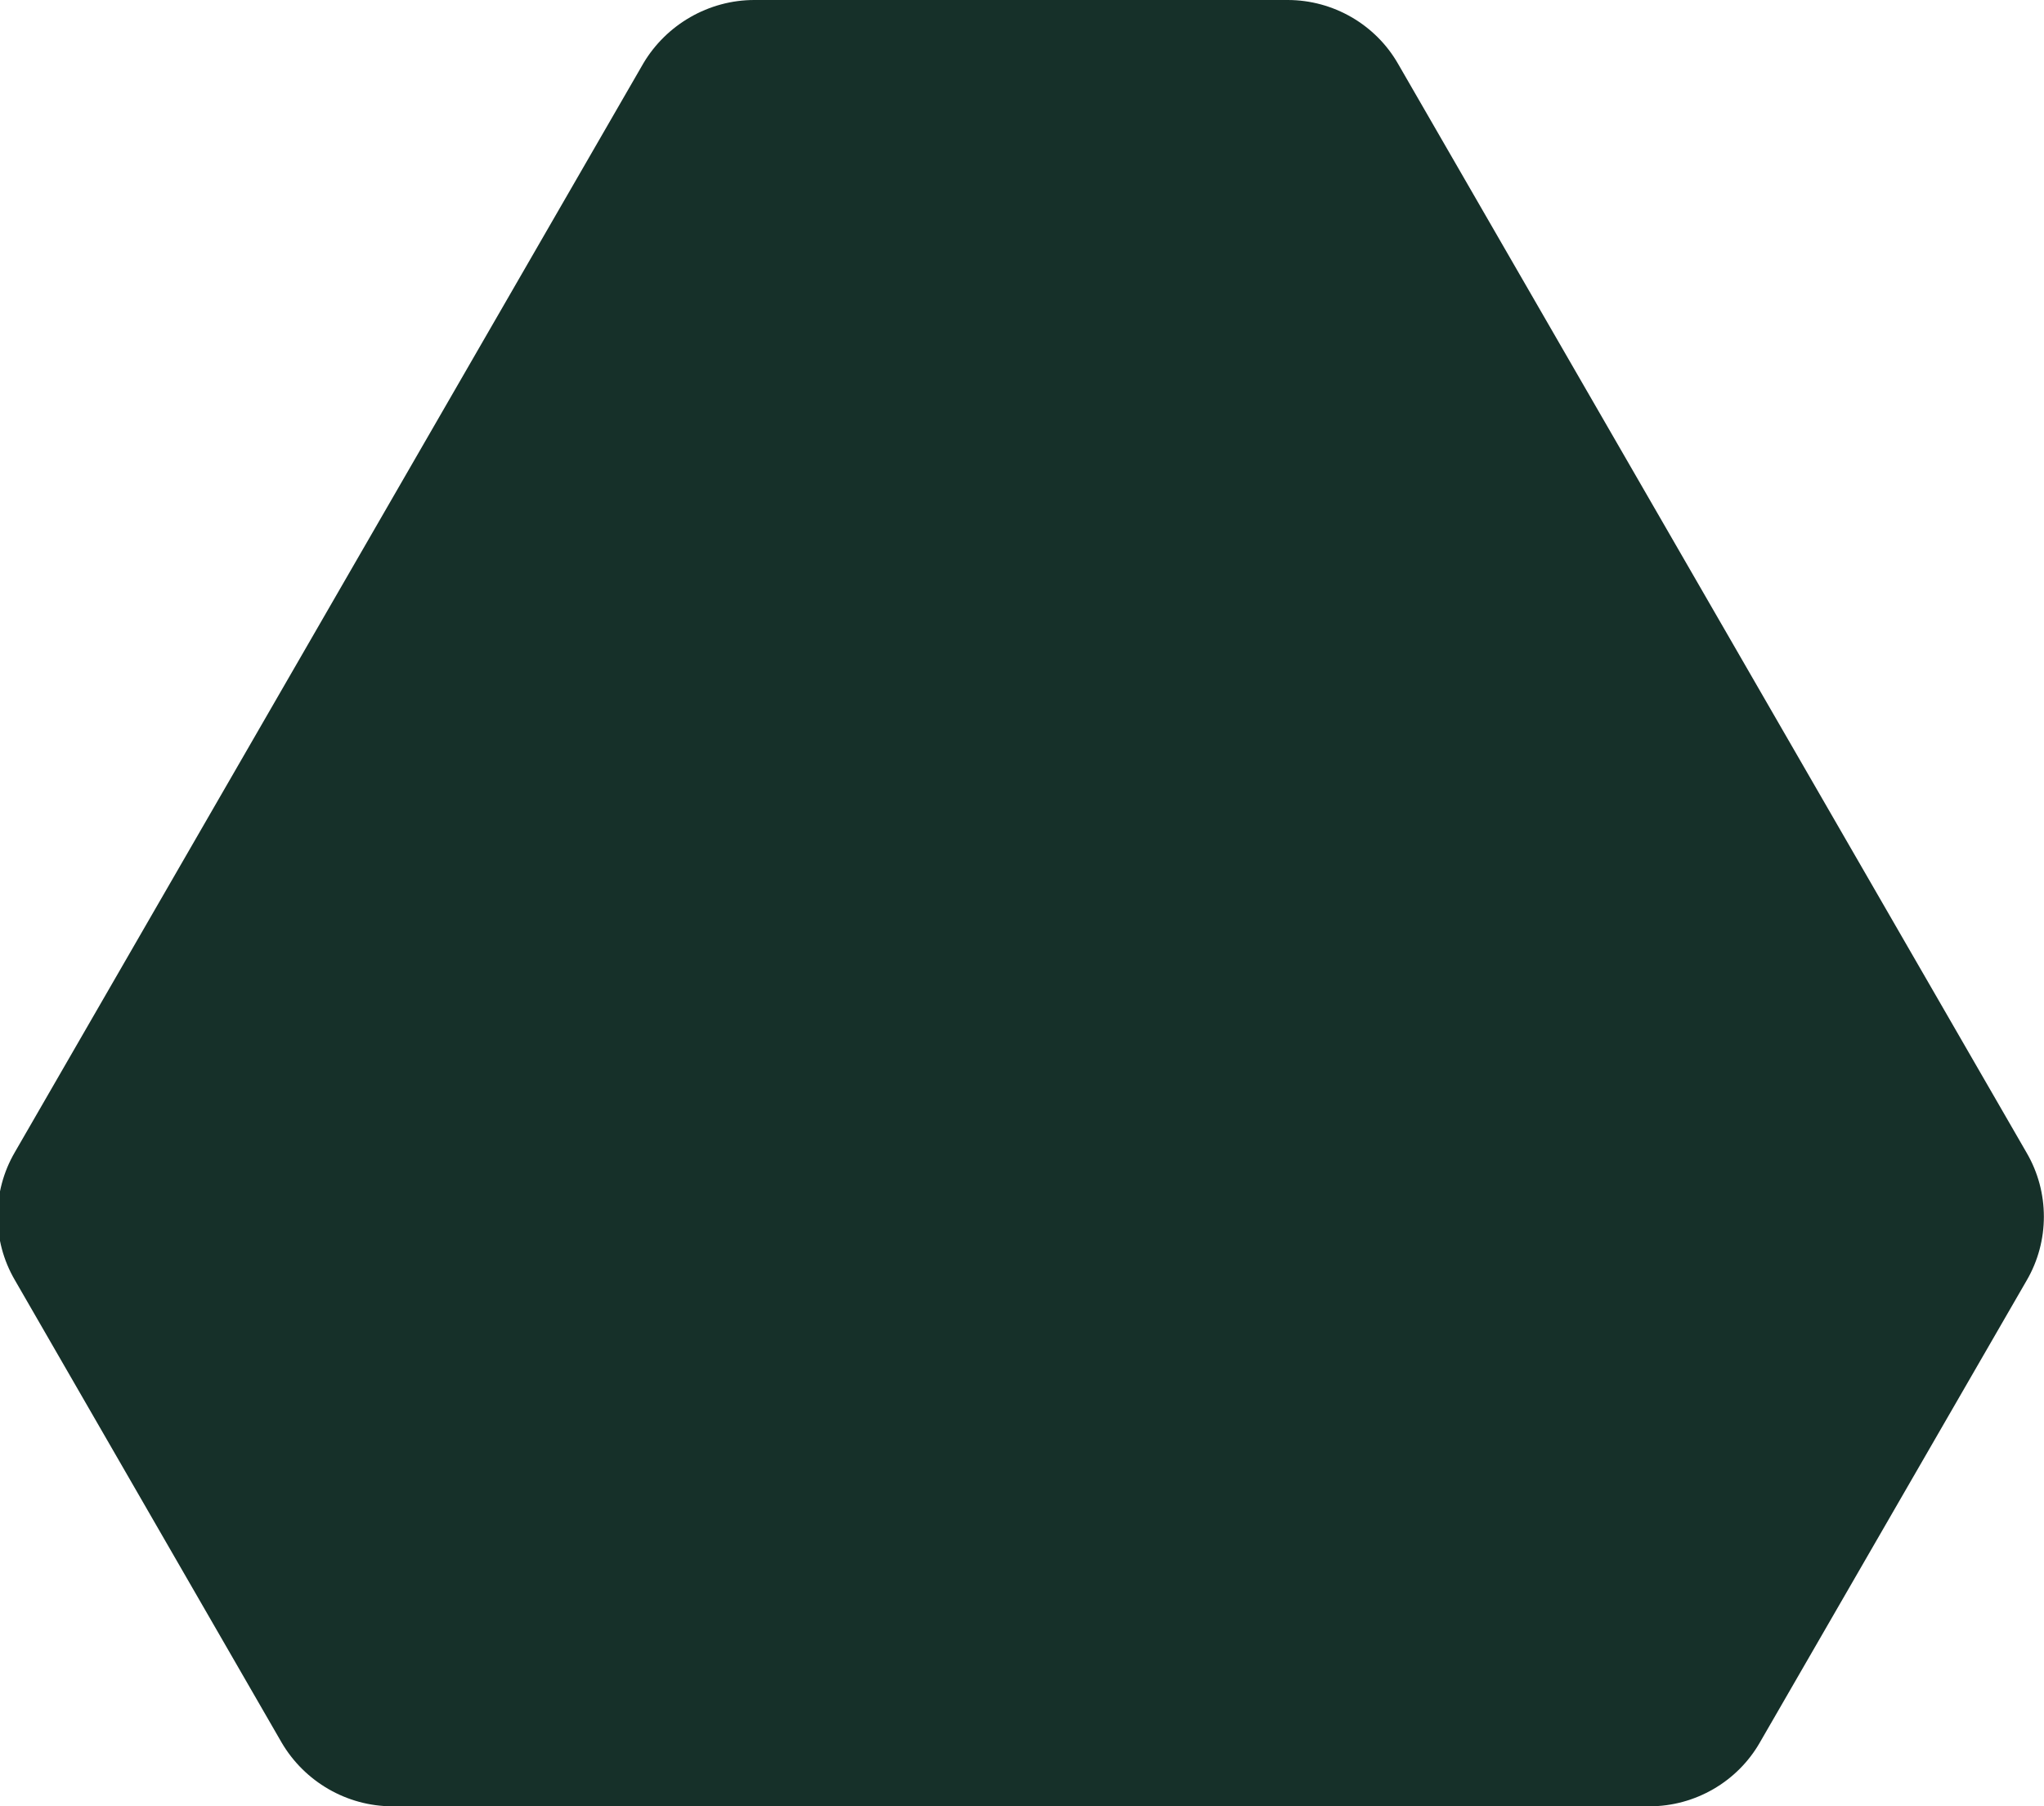 <?xml version="1.0" encoding="utf-8"?>
<!-- Generator: Adobe Illustrator 26.0.1, SVG Export Plug-In . SVG Version: 6.00 Build 0)  -->
<svg version="1.1" id="Layer_1" xmlns="http://www.w3.org/2000/svg" xmlns:xlink="http://www.w3.org/1999/xlink" x="0px" y="0px"
	 viewBox="0 0 400 353.5" style="enable-background:new 0 0 400 353.5;" xml:space="preserve">
<g>
	<defs>
		<path id="SVGID_1_" d="M55.1,341L2.9,250.5c-4.5-7.7-4.5-17.3,0-25l123-213.1C130.4,4.8,138.7,0,147.6,0L252,0
			c8.9,0,17.2,4.8,21.6,12.5l123,213.1c4.5,7.7,4.5,17.3,0,25L344.4,341c-4.4,7.7-12.7,12.5-21.6,12.5h-246
			C67.9,353.5,59.6,348.7,55.1,341z"/>
	</defs>
	<use xlink:href="#SVGID_1_"  style="overflow:visible;fill:#163029;"/>
	<clipPath id="SVGID_00000168802697671670174270000013961804282860844188_">
		<use xlink:href="#SVGID_1_"  style="overflow:visible;"/>
	</clipPath>
</g>
</svg>
